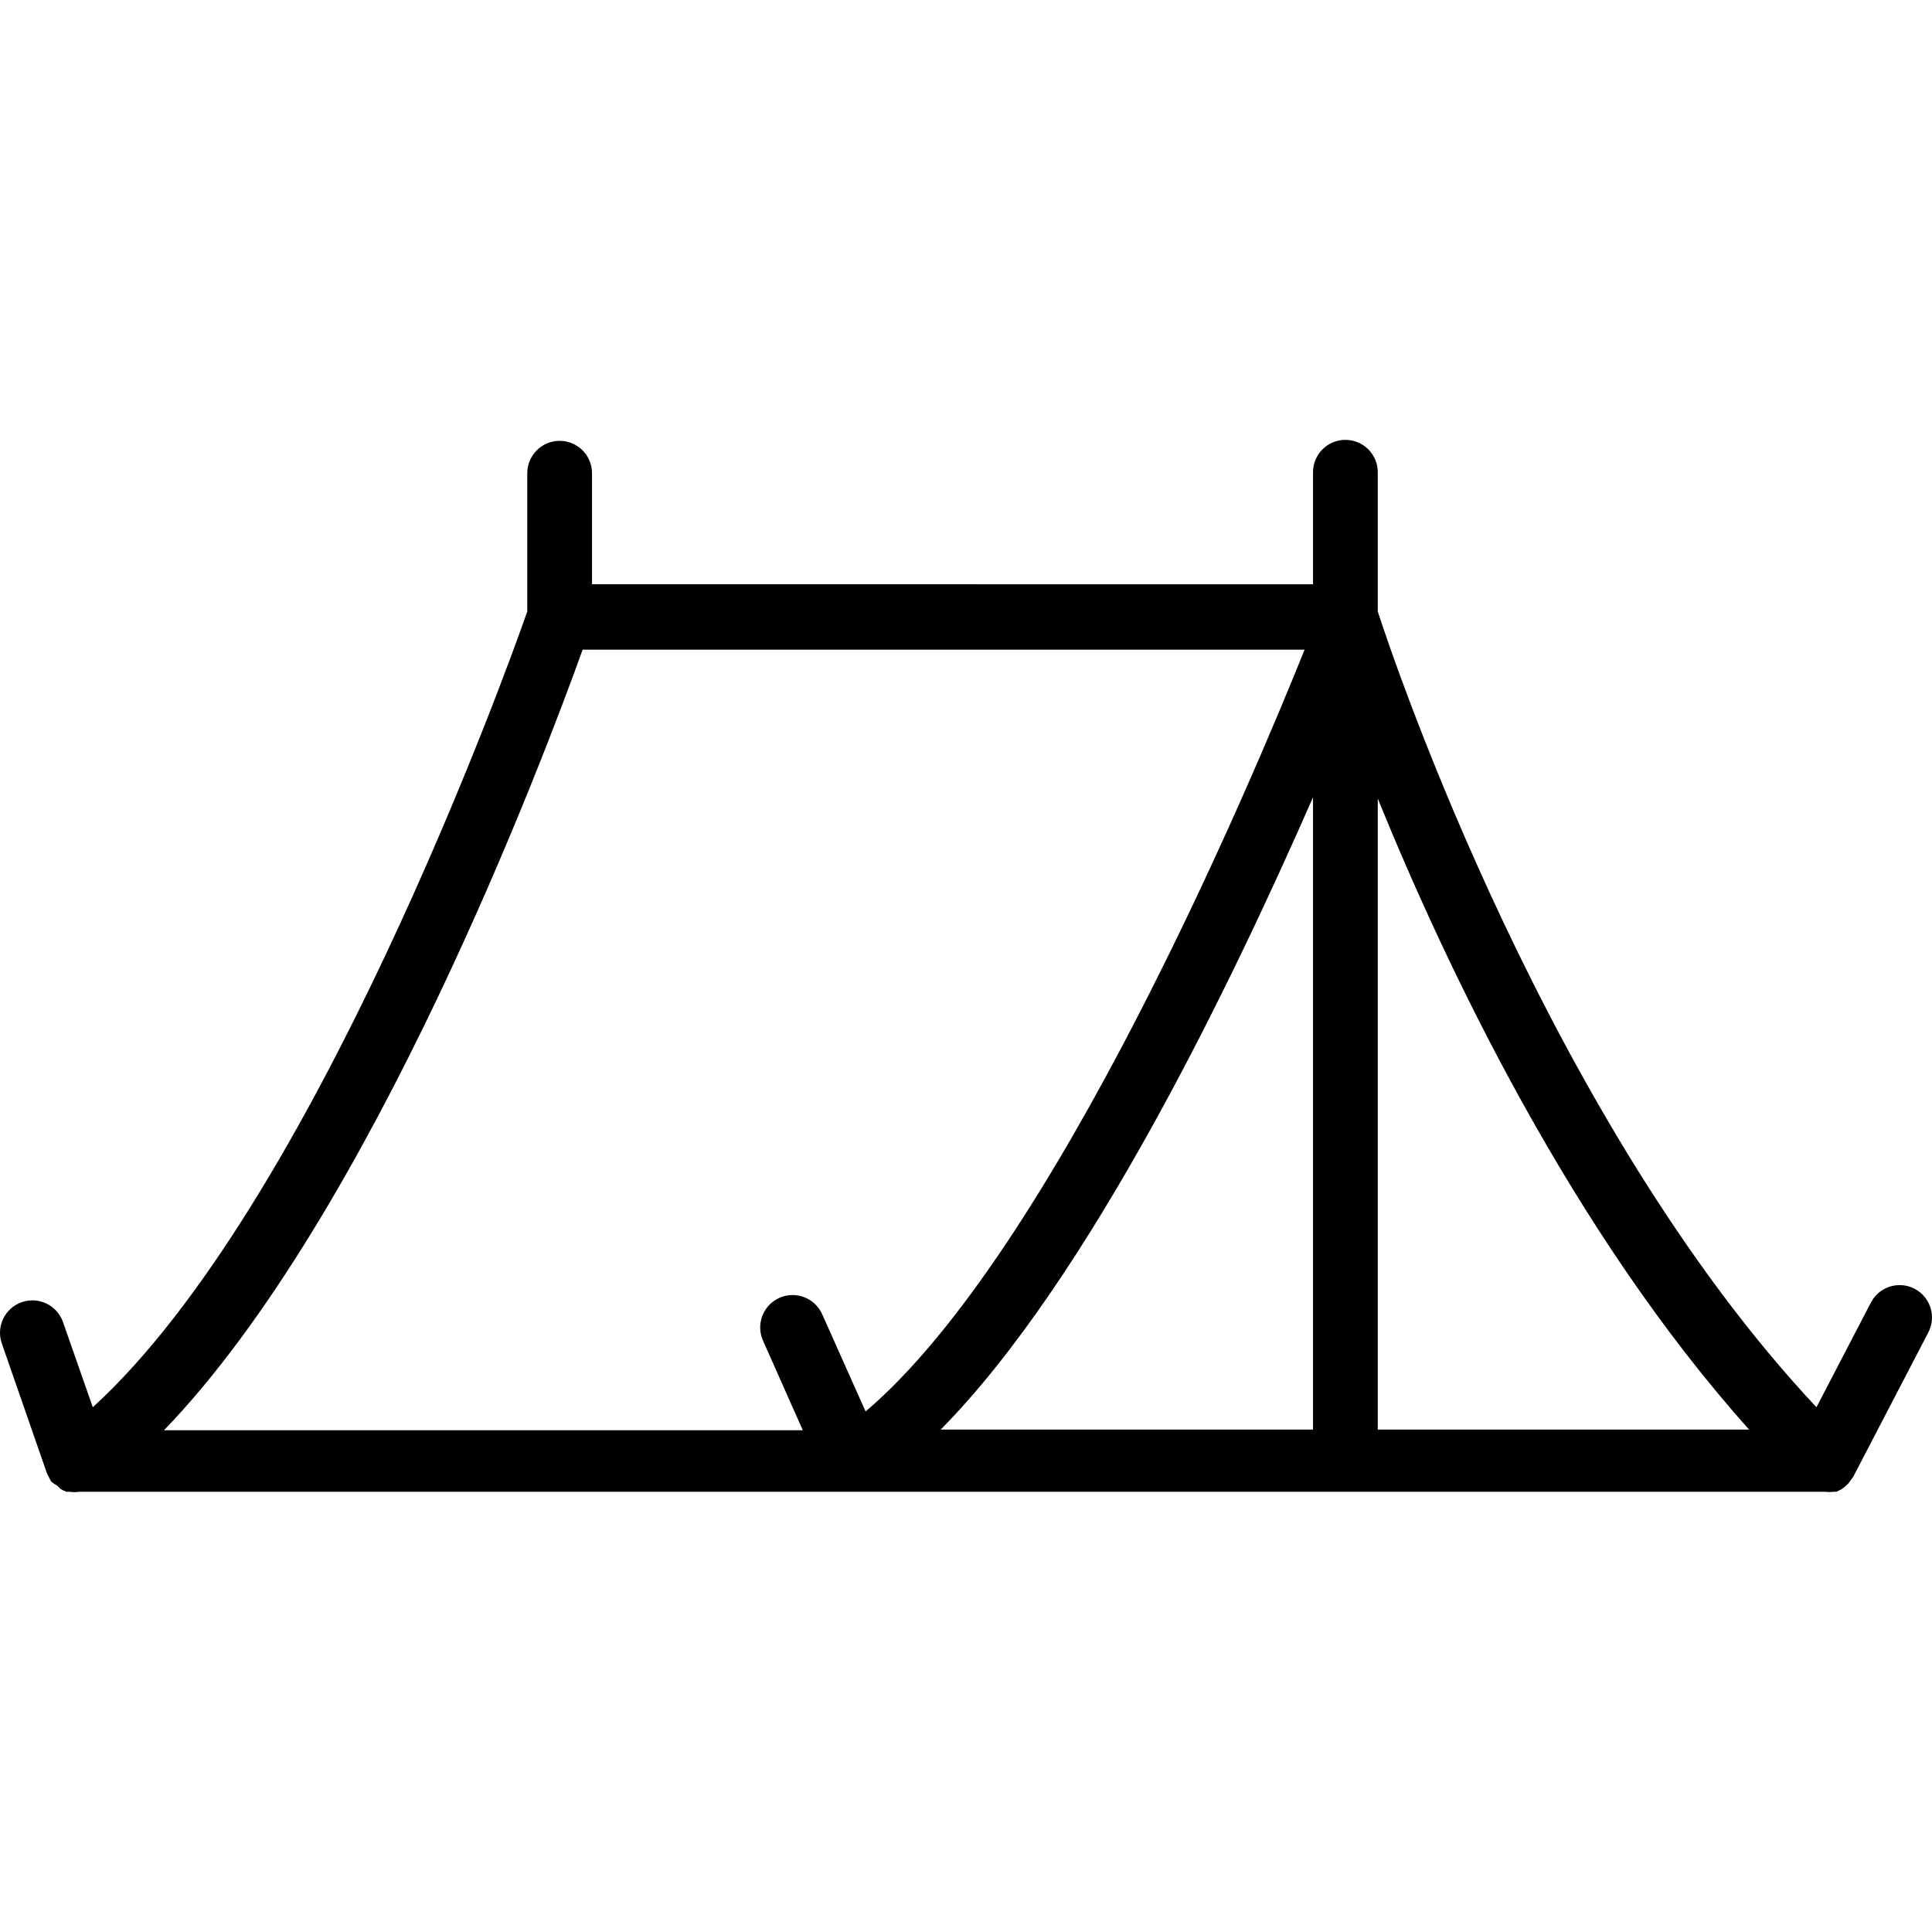 <?xml version="1.0" encoding="UTF-8"?>
<!-- Generator: Adobe Illustrator 19.0.0, SVG Export Plug-In . SVG Version: 6.00 Build 0)  -->
<svg xmlns="http://www.w3.org/2000/svg" xmlns:xlink="http://www.w3.org/1999/xlink" version="1.1" id="Capa_1" x="0px" y="0px" viewBox="0 0 477.402 477.402" style="enable-background:new 0 0 477.402 477.402;" xml:space="preserve">
<g>
	<g>
		<path d="M473.182,318.501c-0.031-0.016-0.061-0.033-0.092-0.049v0c-3.921-2.036-8.75-0.508-10.786,3.414    c-0.005,0.009-0.009,0.018-0.014,0.026l-13.44,25.84c-65.92-70.24-104.32-184-108.4-196.64v-34.4c0-4.418-3.582-8-8-8    s-8,3.582-8,8v27.68H146.29v-27.44c0-4.418-3.582-8-8-8s-8,3.582-8,8v34.16c-4.8,13.84-52.72,146.8-107.36,196.64l-7.36-21.04    c-1.458-4.175-6.025-6.378-10.2-4.92c-4.175,1.458-6.378,6.025-4.92,10.2l11.12,32c0.138,0.33,0.299,0.651,0.48,0.96    c0.179,0.417,0.393,0.819,0.64,1.2c0.444,0.371,0.927,0.693,1.44,0.96l0.8,0.8c0.455,0.288,0.937,0.529,1.44,0.72h0.8    c0.822,0.129,1.658,0.129,2.48,0h431.28c0.717,0.098,1.443,0.098,2.16,0h0.72l1.28-0.64l0.72-0.56l0.96-0.88l0.56-0.8l0.56-0.72    l18.56-35.68C478.538,325.439,477.075,320.59,473.182,318.501z M213.89,348.773l-10.72-24c-1.789-4.043-6.517-5.869-10.56-4.08    c-4.043,1.789-5.869,6.517-4.08,10.56l9.84,22.16H40.53c51.44-53.36,93.92-166.4,103.44-192.88h0h178.4    C309.33,193.013,260.37,309.333,213.89,348.773z M324.45,353.253h-92c36.8-37.28,72-110.64,92-156.24V353.253z M340.45,353.253    v-155.92c17.12,42.08,48,107.04,91.76,155.92H340.45z"></path>
	</g>
</g>
<g>
</g>
<g>
</g>
<g>
</g>
<g>
</g>
<g>
</g>
<g>
</g>
<g>
</g>
<g>
</g>
<g>
</g>
<g>
</g>
<g>
</g>
<g>
</g>
<g>
</g>
<g>
</g>
<g>
</g>
</svg>
